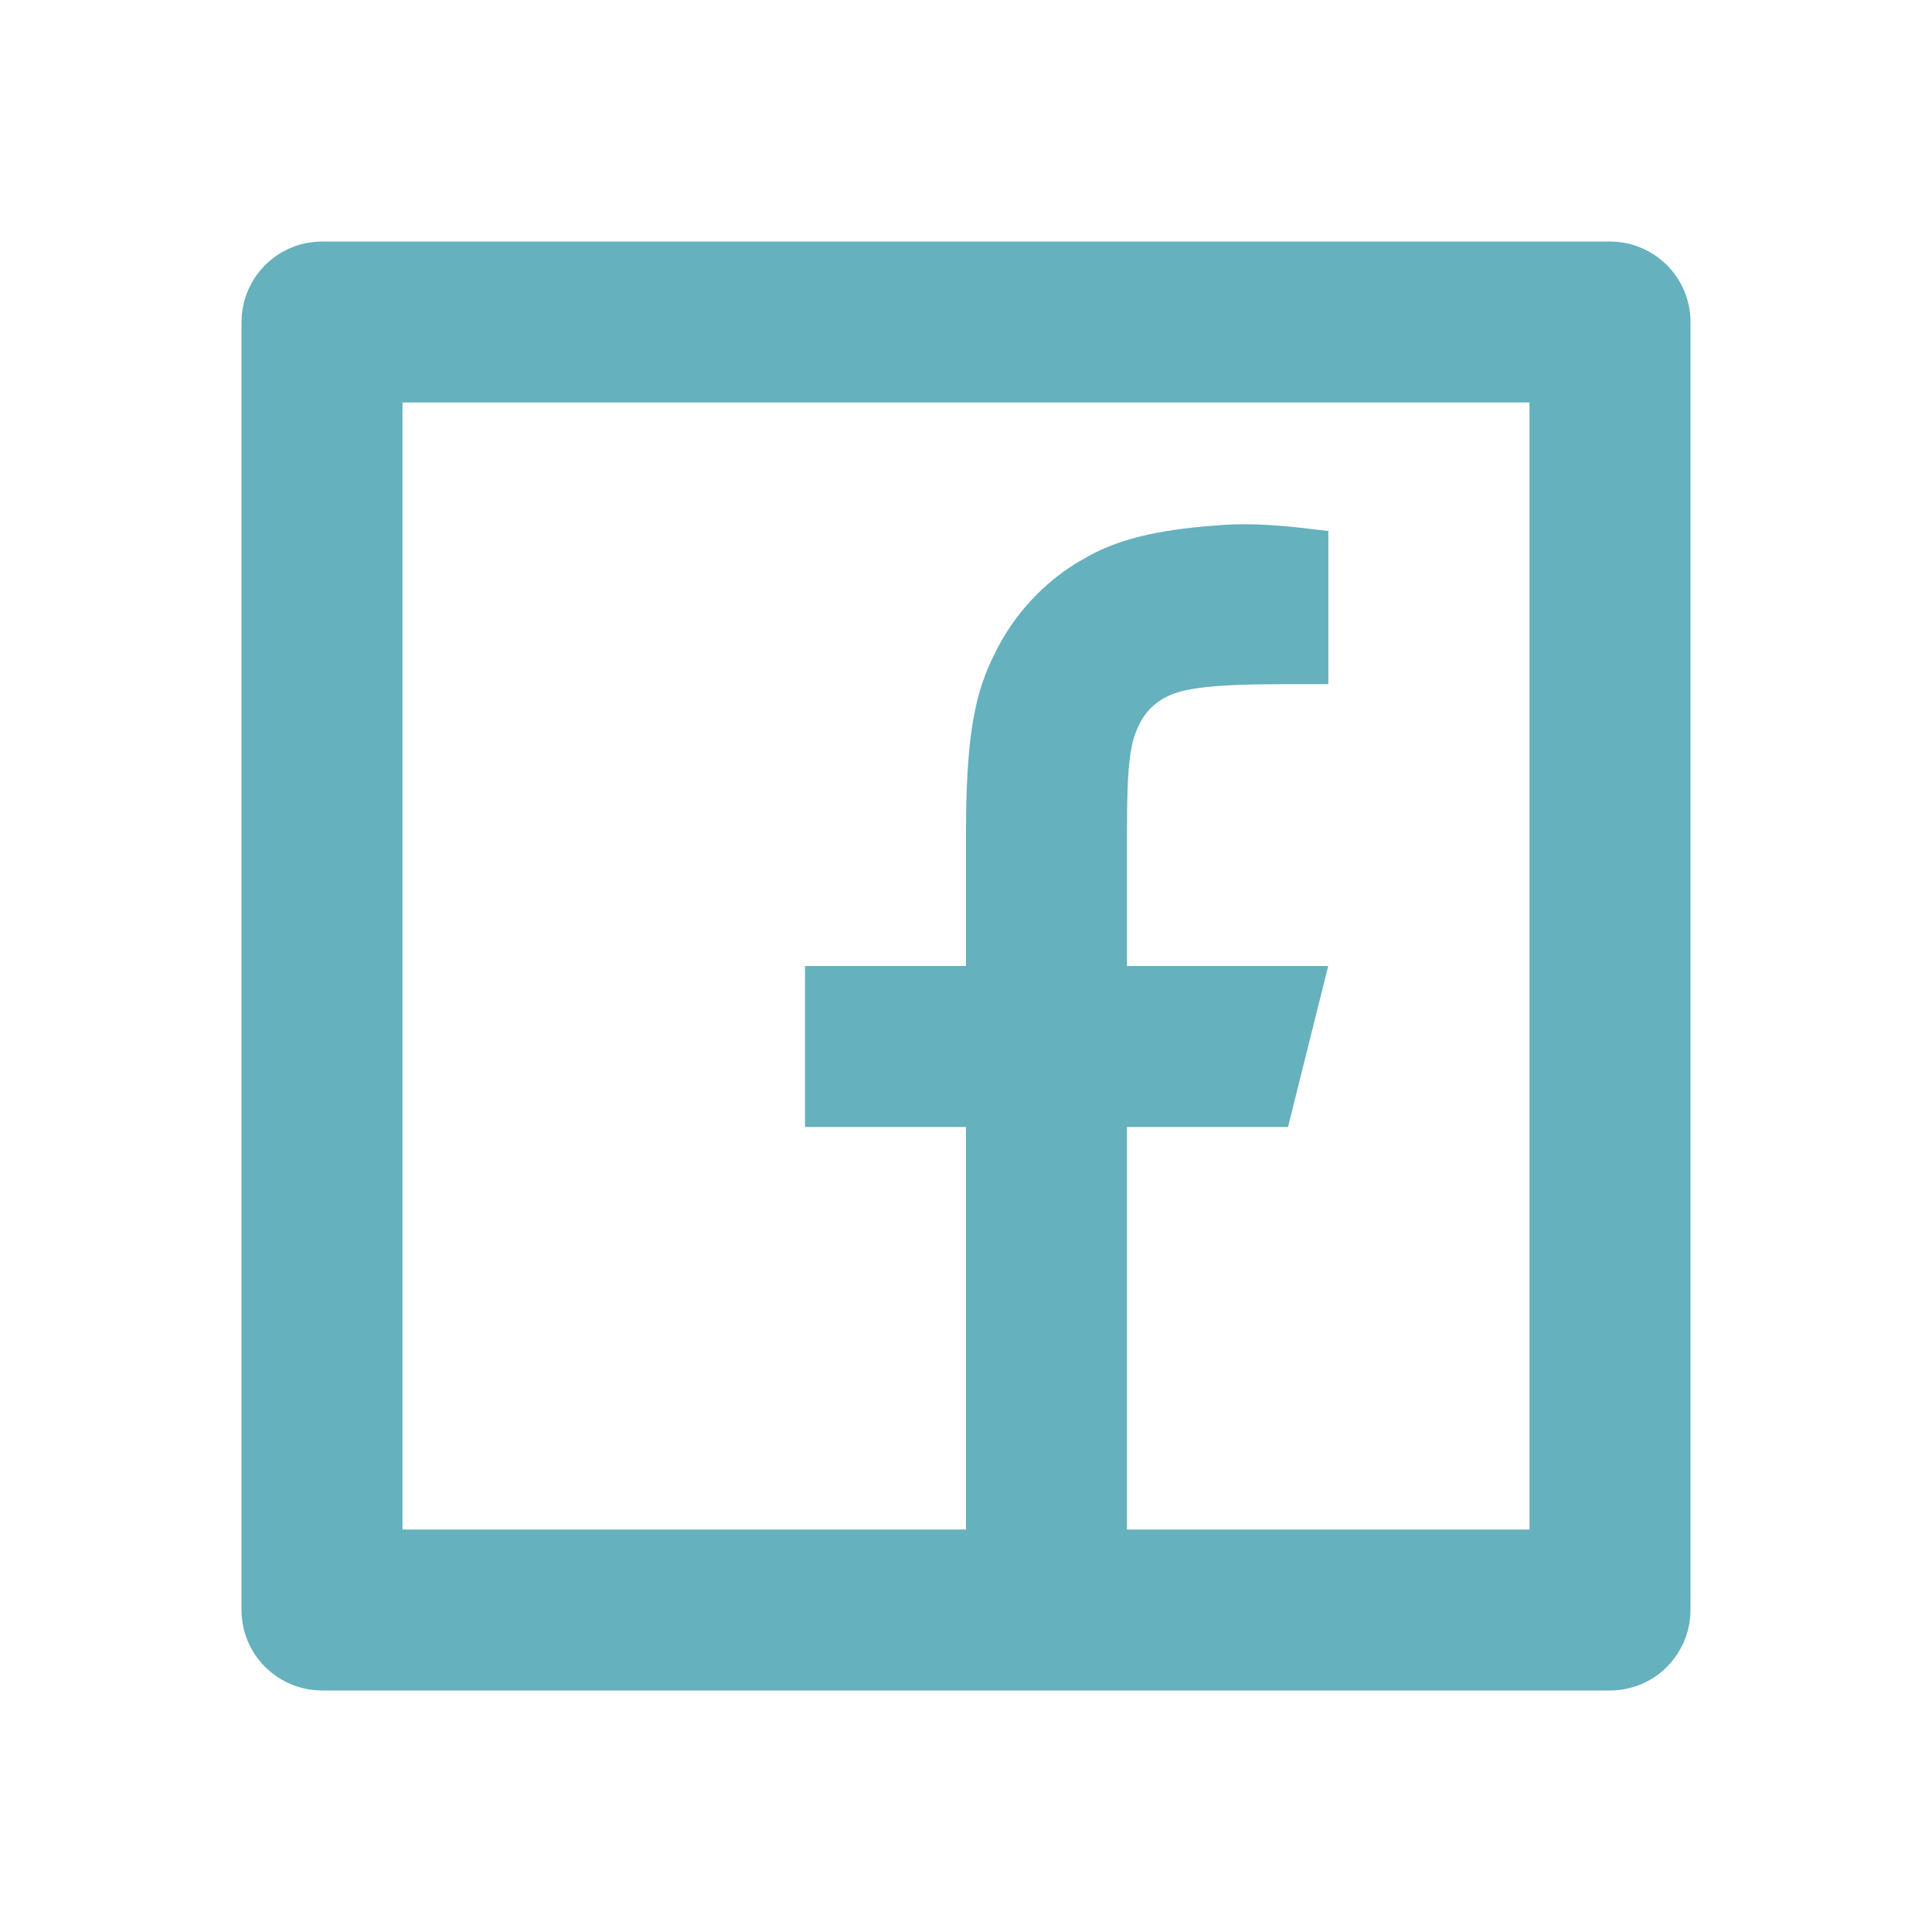 <?xml version="1.0" encoding="UTF-8"?>
<svg xmlns="http://www.w3.org/2000/svg" width="40" height="40" viewBox="0 0 40 40" fill="none">
  <g clip-path="url(#clip0_1651_125051)">
    <path d="M6.667 5.5H33.333C33.604 5.5 33.865 5.595 34.072 5.765L34.158 5.842C34.377 6.061 34.5 6.358 34.5 6.667V33.333C34.5 33.604 34.405 33.865 34.235 34.072L34.158 34.158C33.939 34.377 33.642 34.5 33.333 34.5H6.667C6.396 34.5 6.135 34.405 5.928 34.235L5.842 34.158C5.623 33.939 5.5 33.642 5.5 33.333V6.667C5.5 6.396 5.595 6.135 5.765 5.928L5.842 5.842C6.033 5.65 6.285 5.532 6.552 5.506L6.667 5.5ZM7.833 32.167H20.5V22.833H17.167V20.5H20.5V17.243C20.5 15.33 20.675 14.542 20.973 13.898L21.108 13.626C21.441 12.998 21.932 12.47 22.53 12.094L22.794 11.942L22.797 11.94C23.276 11.684 23.88 11.501 24.927 11.401L25.403 11.364C25.817 11.338 26.348 11.361 27.002 11.438V13.665H26.667C25.9 13.665 25.337 13.682 24.912 13.729C24.489 13.775 24.163 13.853 23.894 13.997V13.998C23.581 14.161 23.327 14.415 23.165 14.727C22.899 15.229 22.833 15.726 22.833 17.241V20.5H26.859L26.276 22.833H22.833V32.167H32.167V7.833H7.833V32.167Z" fill="#65B1BD" stroke="#65B1BD"></path>
  </g>
  <defs>
    <clipPath id="clip0_1651_125051">
      <rect width="40" height="40" fill="white"></rect>
    </clipPath>
  </defs>
</svg>
